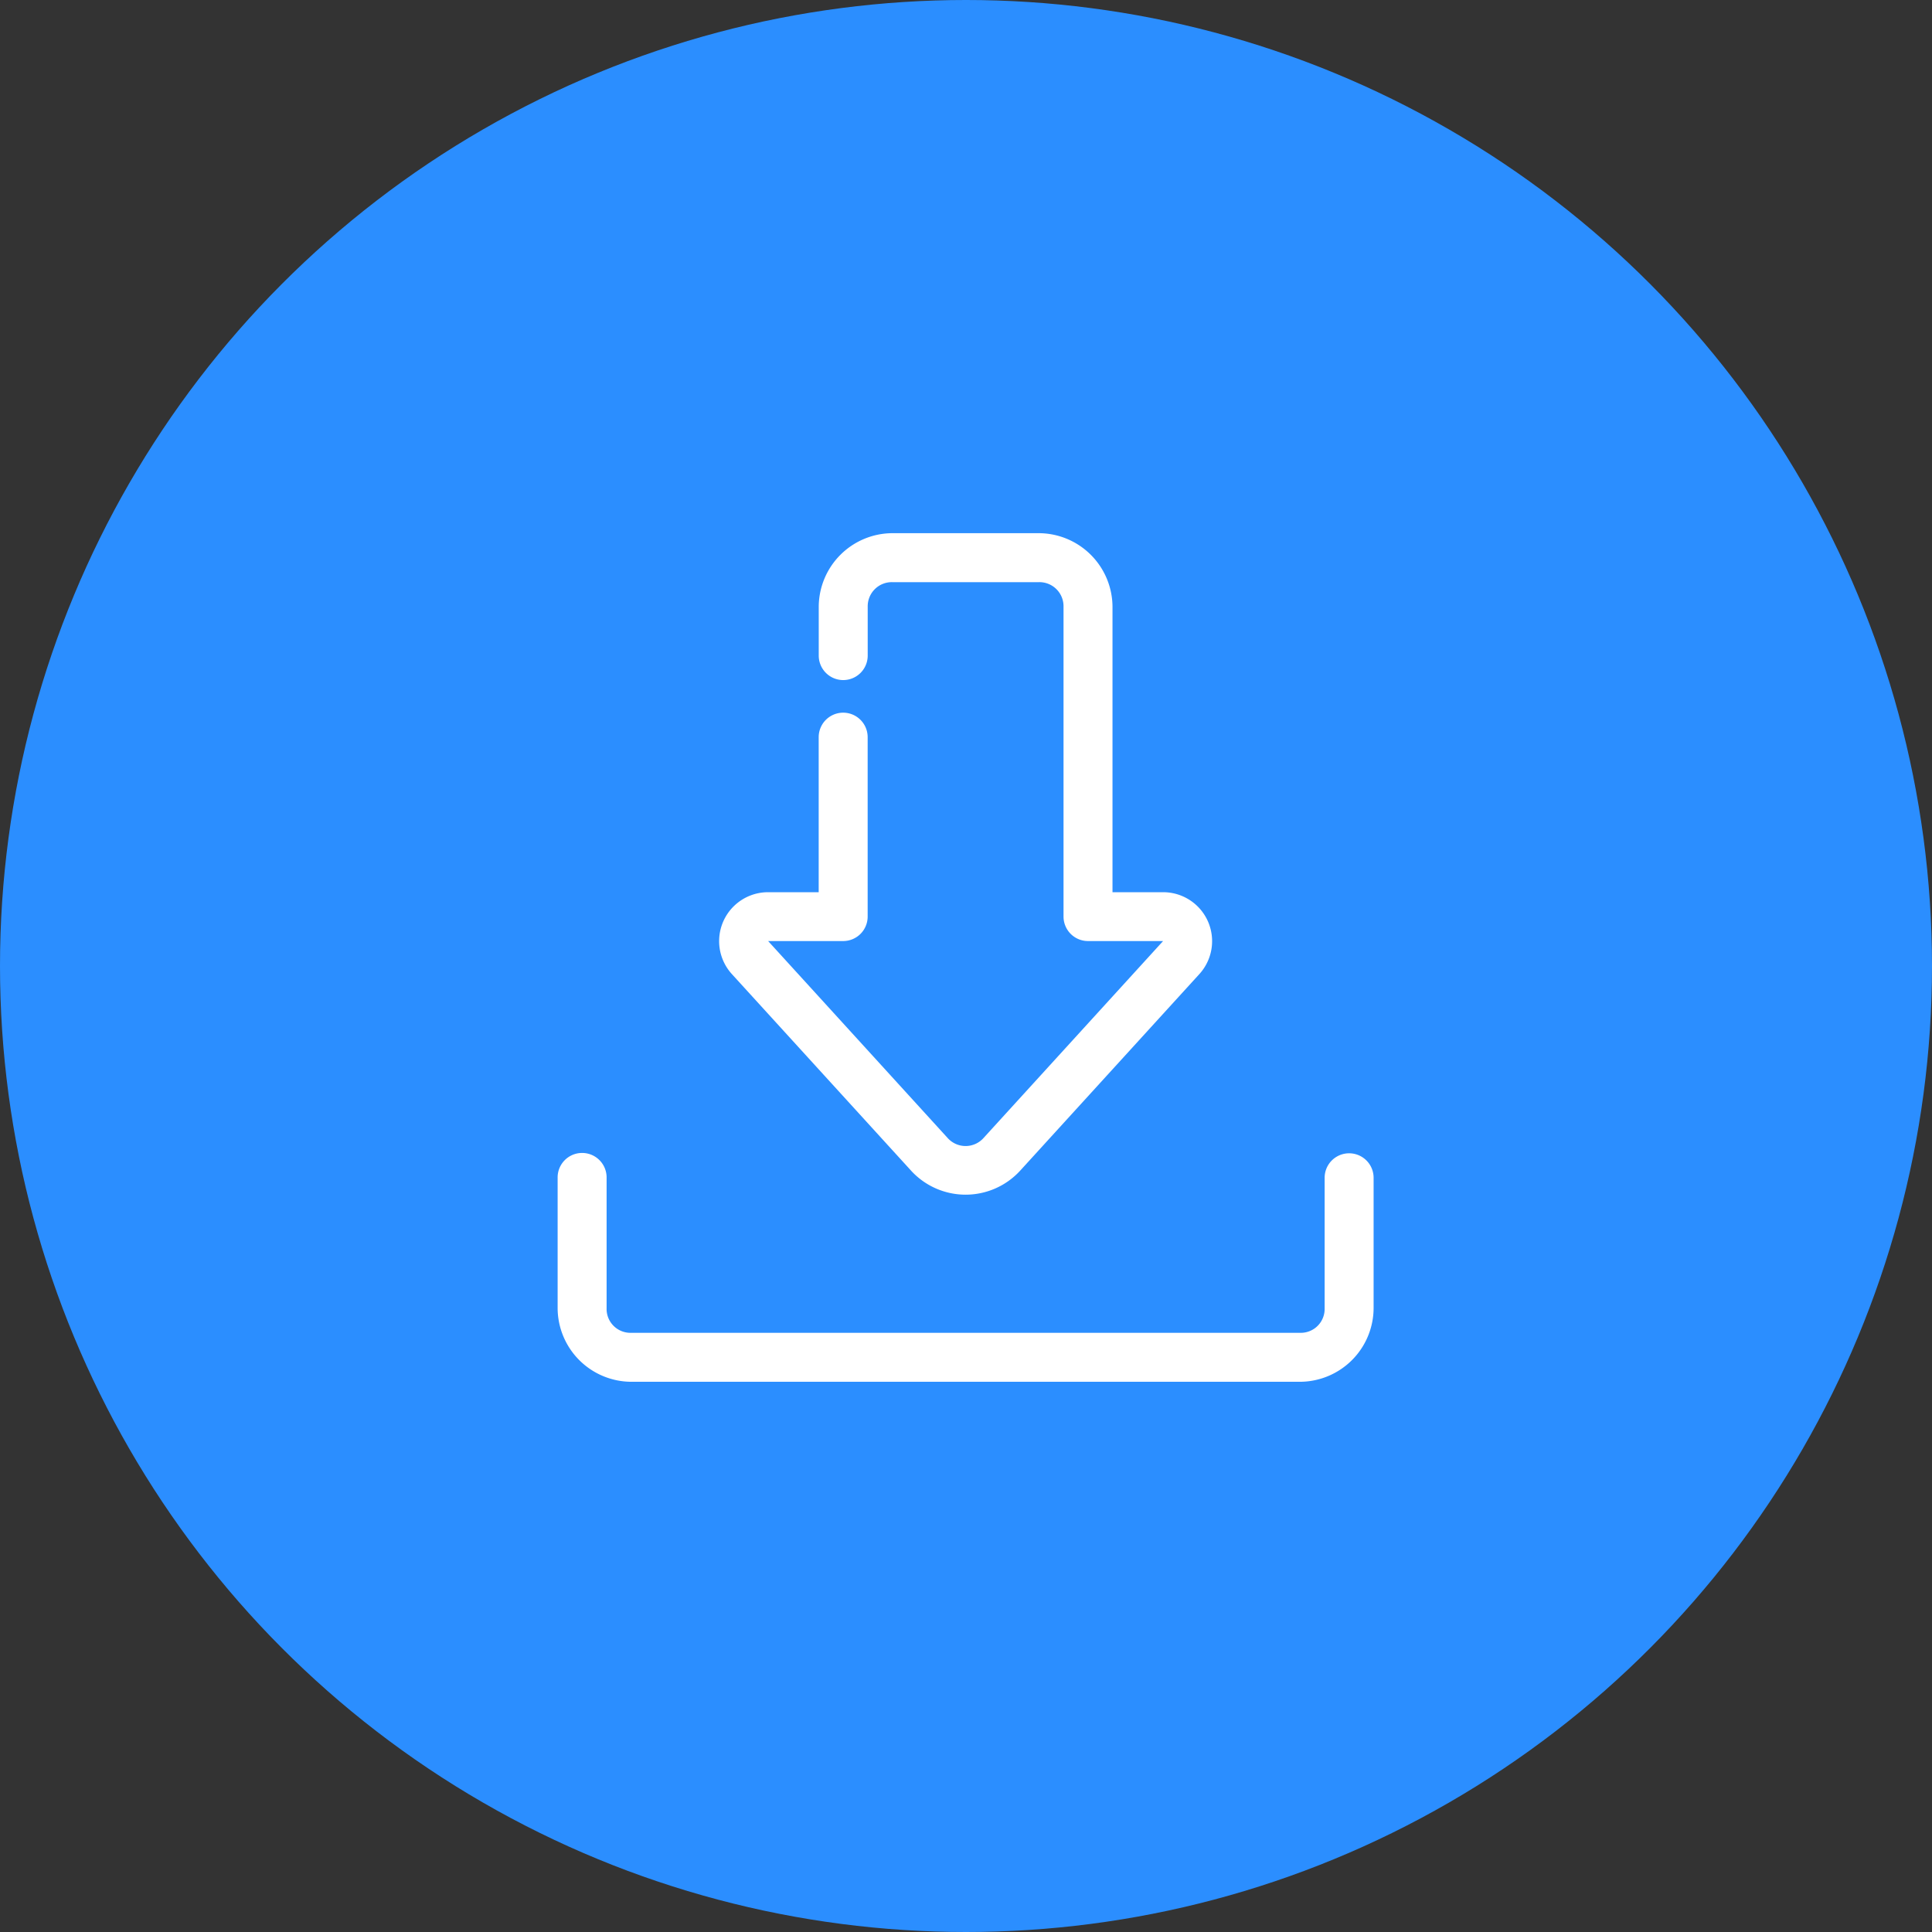 <svg xmlns="http://www.w3.org/2000/svg" width="81" height="81" viewBox="0 0 81 81">
  <rect x="0" y="0" width="81" height="81" fill="#333333" stroke="none"/>
  <g id="Group_4729" data-name="Group 4729" transform="translate(-1015 -1347)">
    <g id="Group_4728" data-name="Group 4728">
      <circle id="Ellipse_27" data-name="Ellipse 27" cx="40.5" cy="40.5" r="40.5" transform="translate(1015 1347)" fill="#2b8eff"/>
    </g>
    <g id="download" transform="translate(1031.379 1363.354)">
      <path id="rect1008" d="M24.154,6a3.1,3.1,0,0,0-3.079,3.079v2.053a1.026,1.026,0,1,0,2.053,0V9.079a1.011,1.011,0,0,1,1.026-1.026h6.158a1.011,1.011,0,0,1,1.026,1.026v13A1.026,1.026,0,0,0,32.364,23.1h3.148l-7.521,8.25a1.01,1.01,0,0,1-1.518,0L18.953,23.1H22.1a1.026,1.026,0,0,0,1.026-1.026V14.552a1.026,1.026,0,1,0-2.053,0v6.5H18.953a2.052,2.052,0,0,0-1.517,3.436l7.521,8.25a3.1,3.1,0,0,0,4.552,0l7.521-8.25a2.052,2.052,0,0,0-1.517-3.436H33.391V9.079A3.1,3.1,0,0,0,30.312,6Z" transform="translate(-3.128 0)" fill="#fff"/>
      <path id="rect845" d="M8.01,43.978A1.026,1.026,0,0,0,7,45.019v5.474a3.1,3.1,0,0,0,3.079,3.079H38.131a3.1,3.1,0,0,0,3.079-3.079V45.019a1.026,1.026,0,1,0-2.053,0v5.474a1,1,0,0,1-1.026,1.026H10.079a1,1,0,0,1-1.026-1.026V45.019A1.026,1.026,0,0,0,8.01,43.978Z" transform="translate(0 -11.994)" fill="#fff"/>
    </g>
  </g>
</svg>
